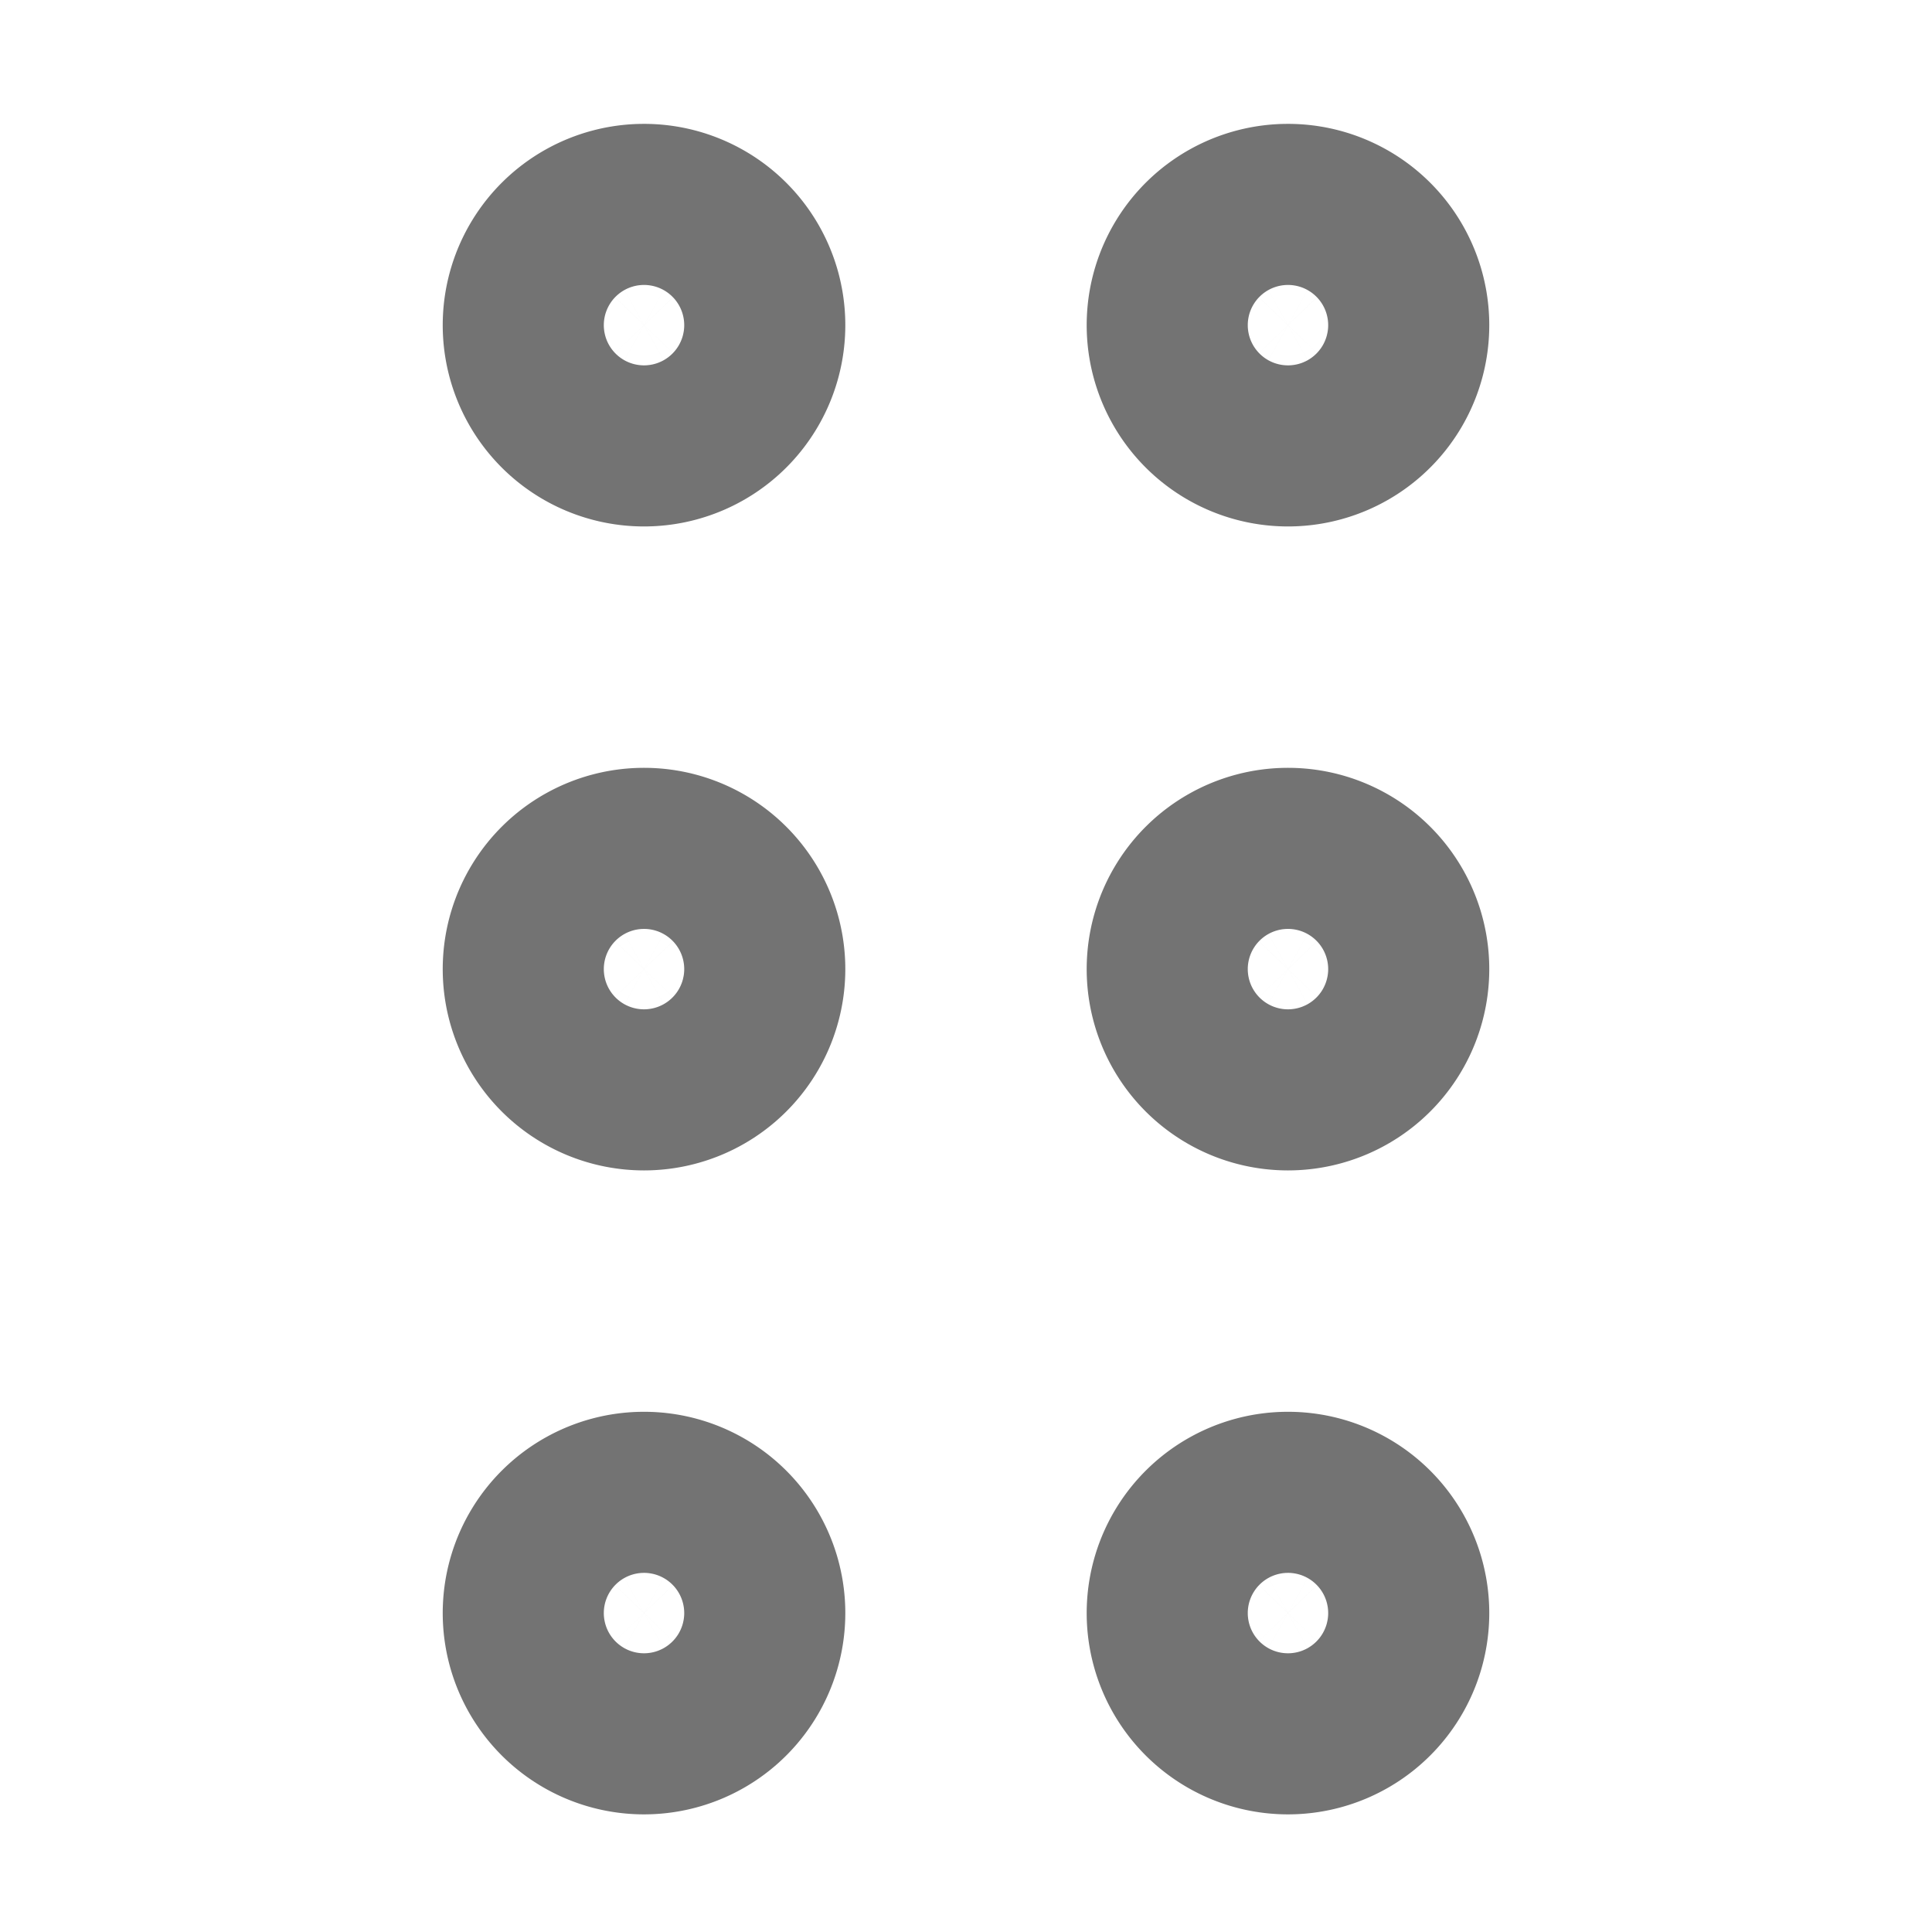 <svg width="16" height="16" viewBox="0 0 16 16" fill="none" xmlns="http://www.w3.org/2000/svg"><path d="M4.667 2.667a.667.667 0 1 0 1.333 0 .667.667 0 0 0-1.333 0zM10 2.667a.667.667 0 1 0 1.333 0 .667.667 0 0 0-1.333 0zM4.667 8A.667.667 0 1 0 6 8a.667.667 0 0 0-1.333 0zM10 8a.667.667 0 1 0 1.333 0A.667.667 0 0 0 10 8zM4.667 13.333a.667.667 0 1 0 1.333 0 .667.667 0 0 0-1.333 0zM10 13.333a.667.667 0 1 0 1.333 0 .667.667 0 0 0-1.333 0z" stroke="#737373" stroke-width="2"/></svg>